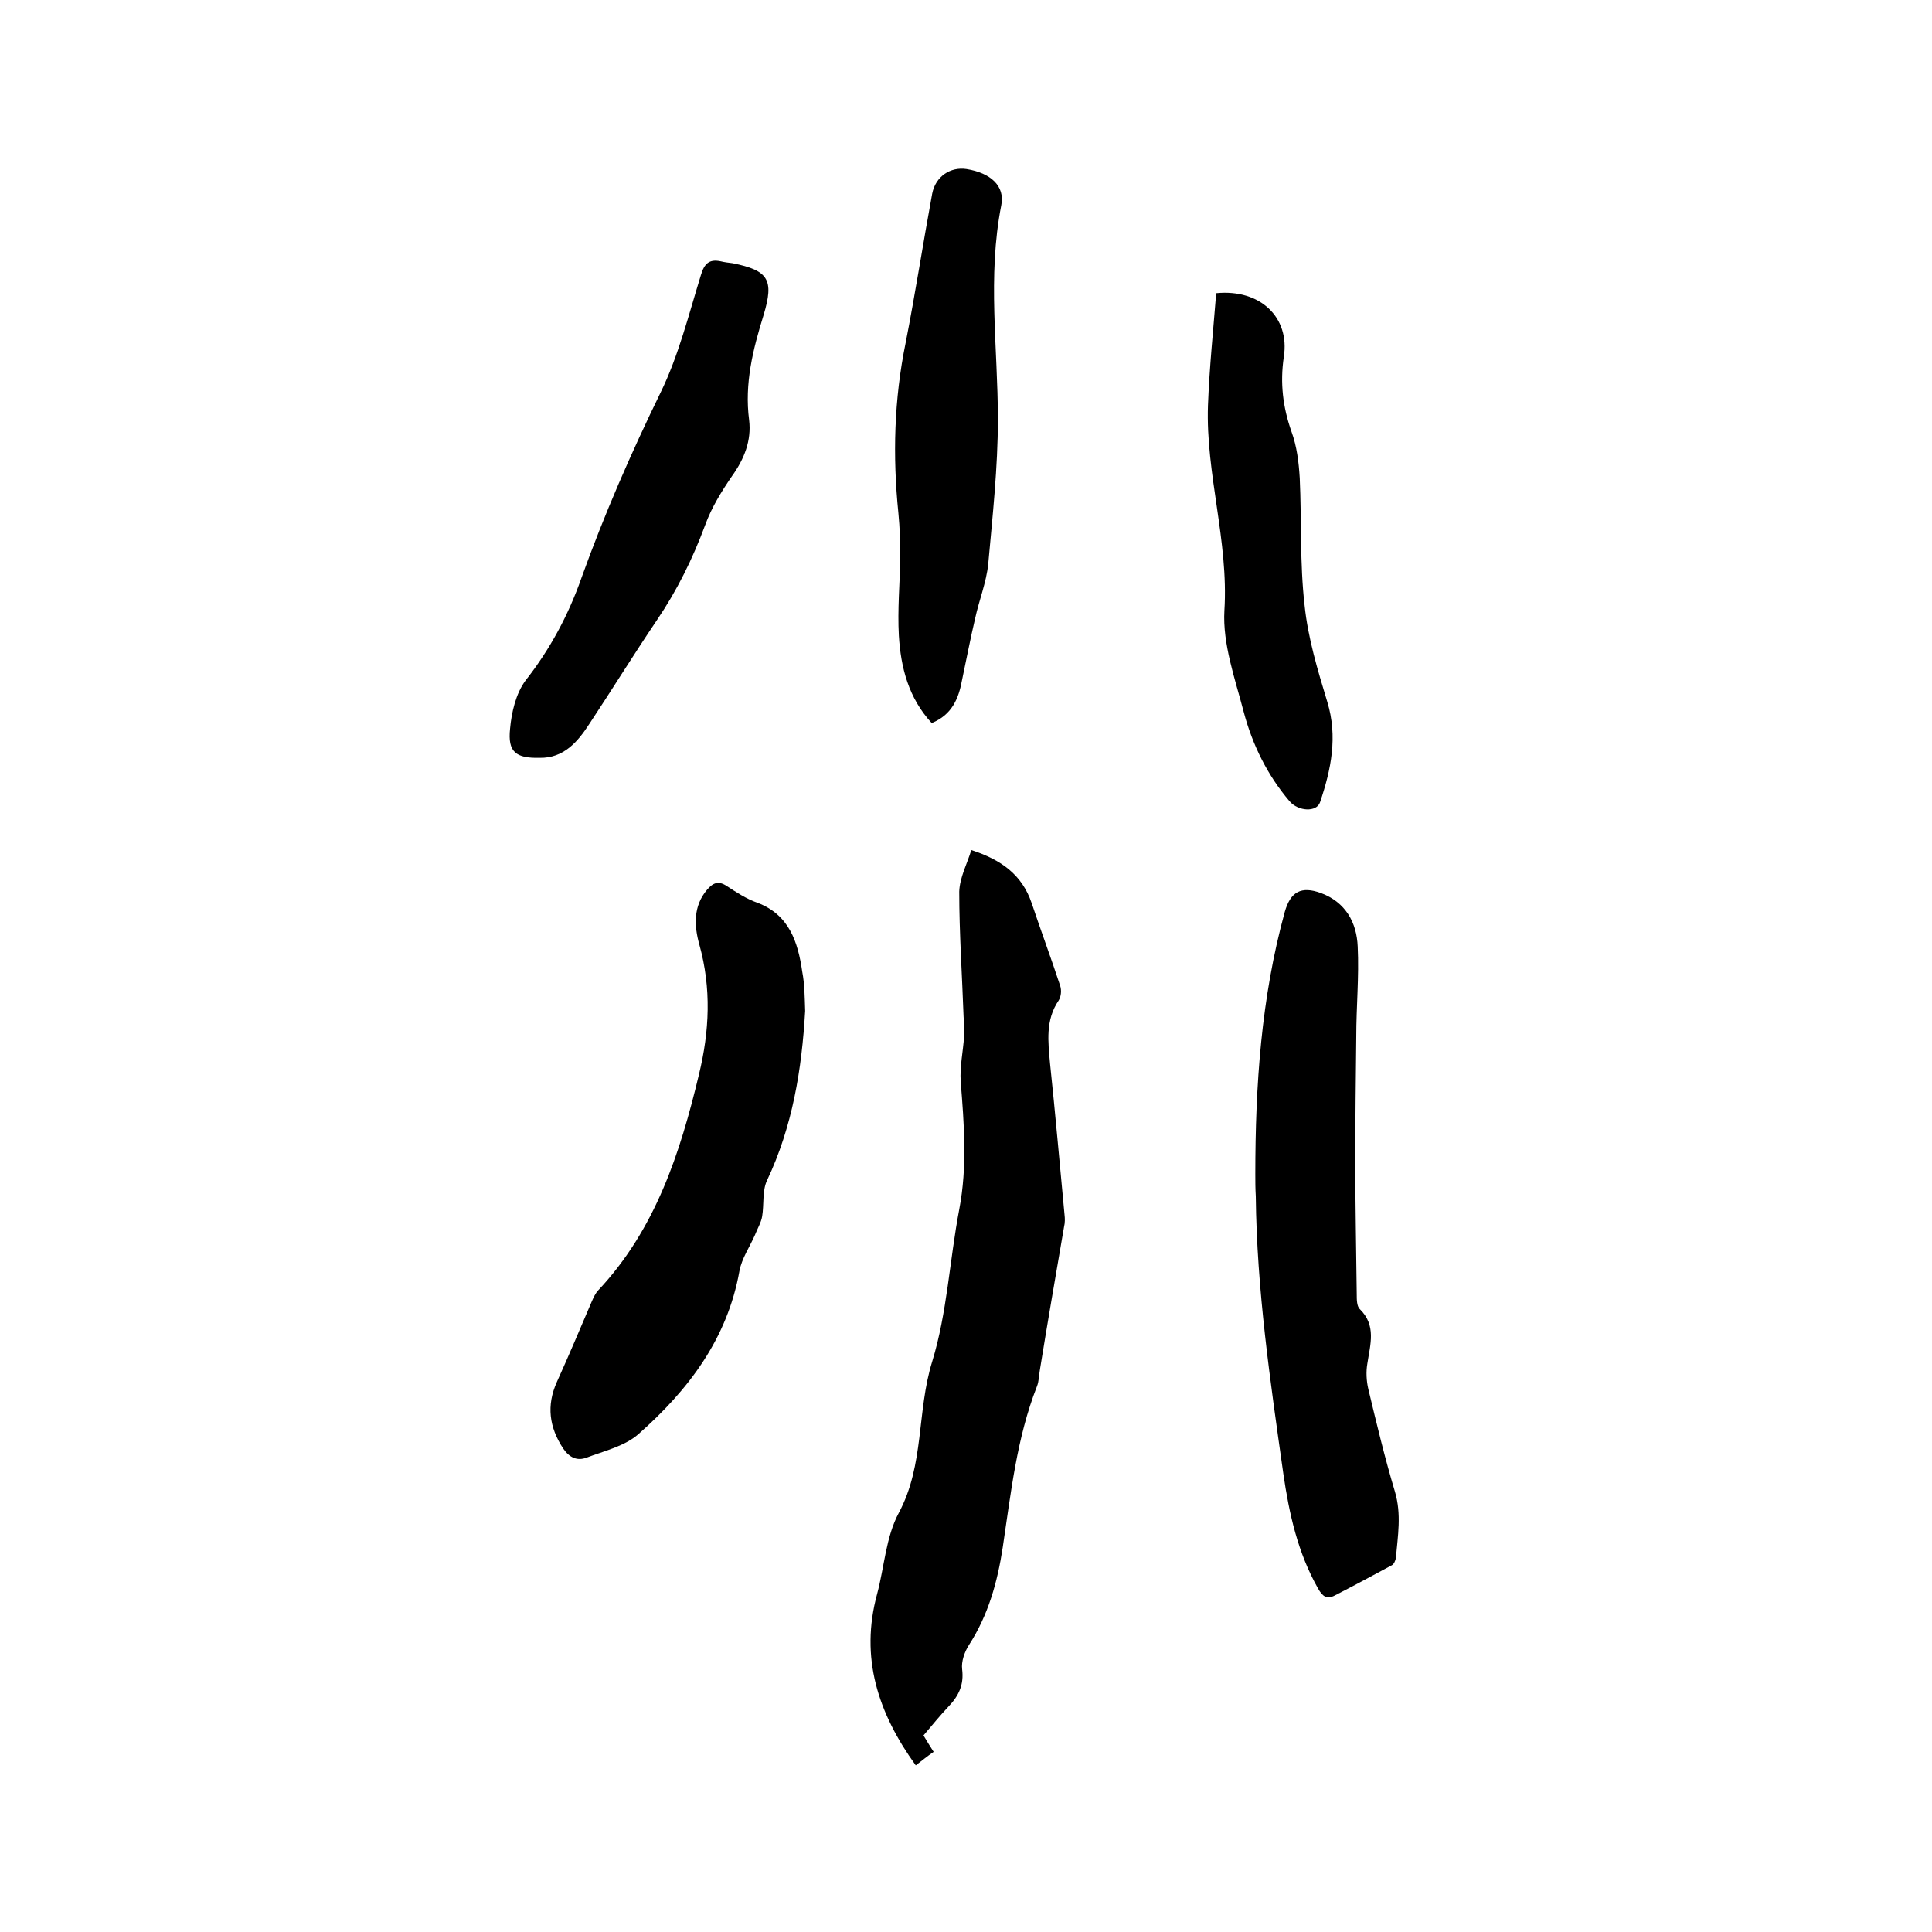 <svg enable-background="new 0 0 400 400" viewBox="0 0 400 400" xmlns="http://www.w3.org/2000/svg"><path d="m201.1 176c6.2 2 10.5 5.1 12.5 11 1.9 5.7 4 11.3 5.9 17.1.3.9.2 2.2-.3 3-2.8 4.1-2.2 8.6-1.8 13.1 1.1 10.4 2 20.8 3 31.3.1.8.1 1.7-.1 2.5-1.7 9.9-3.4 19.7-5 29.6-.2 1.1-.2 2.4-.6 3.4-4.2 10.7-5.4 22.1-7.1 33.4-1.1 7.2-3 14-7 20.2-.9 1.4-1.6 3.4-1.4 5 .4 3.2-.7 5.5-2.8 7.7-1.8 1.9-3.5 4-5.2 6 .7 1.2 1.4 2.3 2.1 3.4-1.3.9-2.4 1.8-3.7 2.8-7.8-10.8-11.6-22.3-8-35.5 1.5-5.6 1.8-11.8 4.5-16.8 5.3-9.9 3.7-21 6.9-31.3 3.1-10.1 3.6-21 5.6-31.5 1.7-8.9 1-17.7.3-26.5-.2-3.1.5-6.2.7-9.3.1-1.3 0-2.7-.1-4.1-.3-8.6-.9-17.3-.9-25.9.1-2.9 1.6-5.7 2.5-8.6z"/><path d="m259.9 243.1c0-18.3 1.2-36.5 6.1-54.3 1.2-4.2 3.4-5.4 7.5-3.9 5.1 1.9 7.4 6.1 7.6 11.1.3 6.2-.3 12.4-.3 18.7-.1 8.7-.2 17.3-.2 26 0 9.1.2 18.2.3 27.3 0 1 0 2.4.6 3 3.5 3.4 2.2 7.3 1.6 11.3-.3 1.7-.2 3.6.2 5.3 1.7 7.1 3.4 14.2 5.5 21.2 1.4 4.7.6 9.2.2 13.8-.1.5-.4 1.3-.9 1.5-3.9 2.1-7.8 4.2-11.7 6.2-1.7.9-2.6.2-3.5-1.4-4.2-7.4-6-15.5-7.2-23.8-2.7-19.1-5.5-38.1-5.7-57.4-.1-1.7-.1-3.1-.1-4.6z"/><path d="m166.7 209.3c-.7 12.1-2.6 23.9-7.9 35.1-1 2.1-.6 5-1 7.4-.2 1.3-1 2.6-1.5 3.9-1.1 2.5-2.7 4.8-3.2 7.4-2.5 14.1-10.6 24.7-20.9 33.8-2.8 2.5-7.1 3.5-10.8 4.9-1.9.7-3.5 0-4.8-1.9-2.9-4.4-3.5-8.9-1.3-13.8 2.5-5.5 4.8-11 7.2-16.6.4-.9.8-1.8 1.4-2.4 11.8-12.6 16.9-28.3 20.8-44.6 2.2-9 2.6-17.9.1-26.9-1.1-3.9-1.3-8 1.6-11.4 1.2-1.4 2.3-1.9 4-.8 2 1.3 4.1 2.7 6.4 3.5 6.6 2.5 8.4 8.1 9.3 14.3.5 2.6.5 5.3.6 8.1z"/><path d="m192.9 149.7c-4.8-5.2-6.4-11.5-6.8-18.1-.3-5.4.2-10.8.3-16.2 0-3.1-.1-6.1-.4-9.2-1.2-11.8-.9-23.5 1.5-35.2 2-10.2 3.6-20.6 5.5-30.9.7-3.6 3.8-5.6 7.1-5.1 5 .8 8 3.5 7.2 7.5-2.9 14.8-.7 29.5-.7 44.3 0 10-1.1 20-2 30-.4 3.8-1.9 7.5-2.7 11.2-1 4.2-1.8 8.5-2.7 12.7-.7 3.9-2.1 7.3-6.3 9z"/><path d="m111.7 156.9c-4.9.1-6.6-1.2-6.1-6 .3-3.4 1.2-7.3 3.2-10 5.1-6.5 8.9-13.6 11.6-21.3 4.7-13.1 10.3-25.9 16.4-38.4 3.7-7.6 5.8-16.1 8.3-24.2.7-2.4 1.7-3.4 4.1-2.9.8.2 1.7.3 2.5.4 7.4 1.5 8.6 3.4 6.4 10.7-2.2 7.1-4 14.2-3 21.8.5 4.2-1 8-3.5 11.5-2.2 3.2-4.3 6.6-5.6 10.2-2.6 7-5.8 13.5-10 19.7-4.8 7.1-9.3 14.4-14 21.5-2.4 3.7-5.3 7.1-10.3 7z"/><path d="m251.8 60.7c9.1-.9 15.3 5 14 13.2-.8 5.4-.2 10.4 1.6 15.5 1.1 3 1.5 6.3 1.7 9.6.4 8.8 0 17.6 1 26.3.7 6.8 2.7 13.4 4.7 20 2.2 7.2.8 14-1.5 20.8-.7 2.1-4.5 1.9-6.3-.2-4.6-5.4-7.7-11.7-9.5-18.5-1.8-6.9-4.4-14.1-4-21 .9-14.4-3.9-28.3-3.4-42.5.3-7.9 1.1-15.6 1.7-23.2z"/></svg>